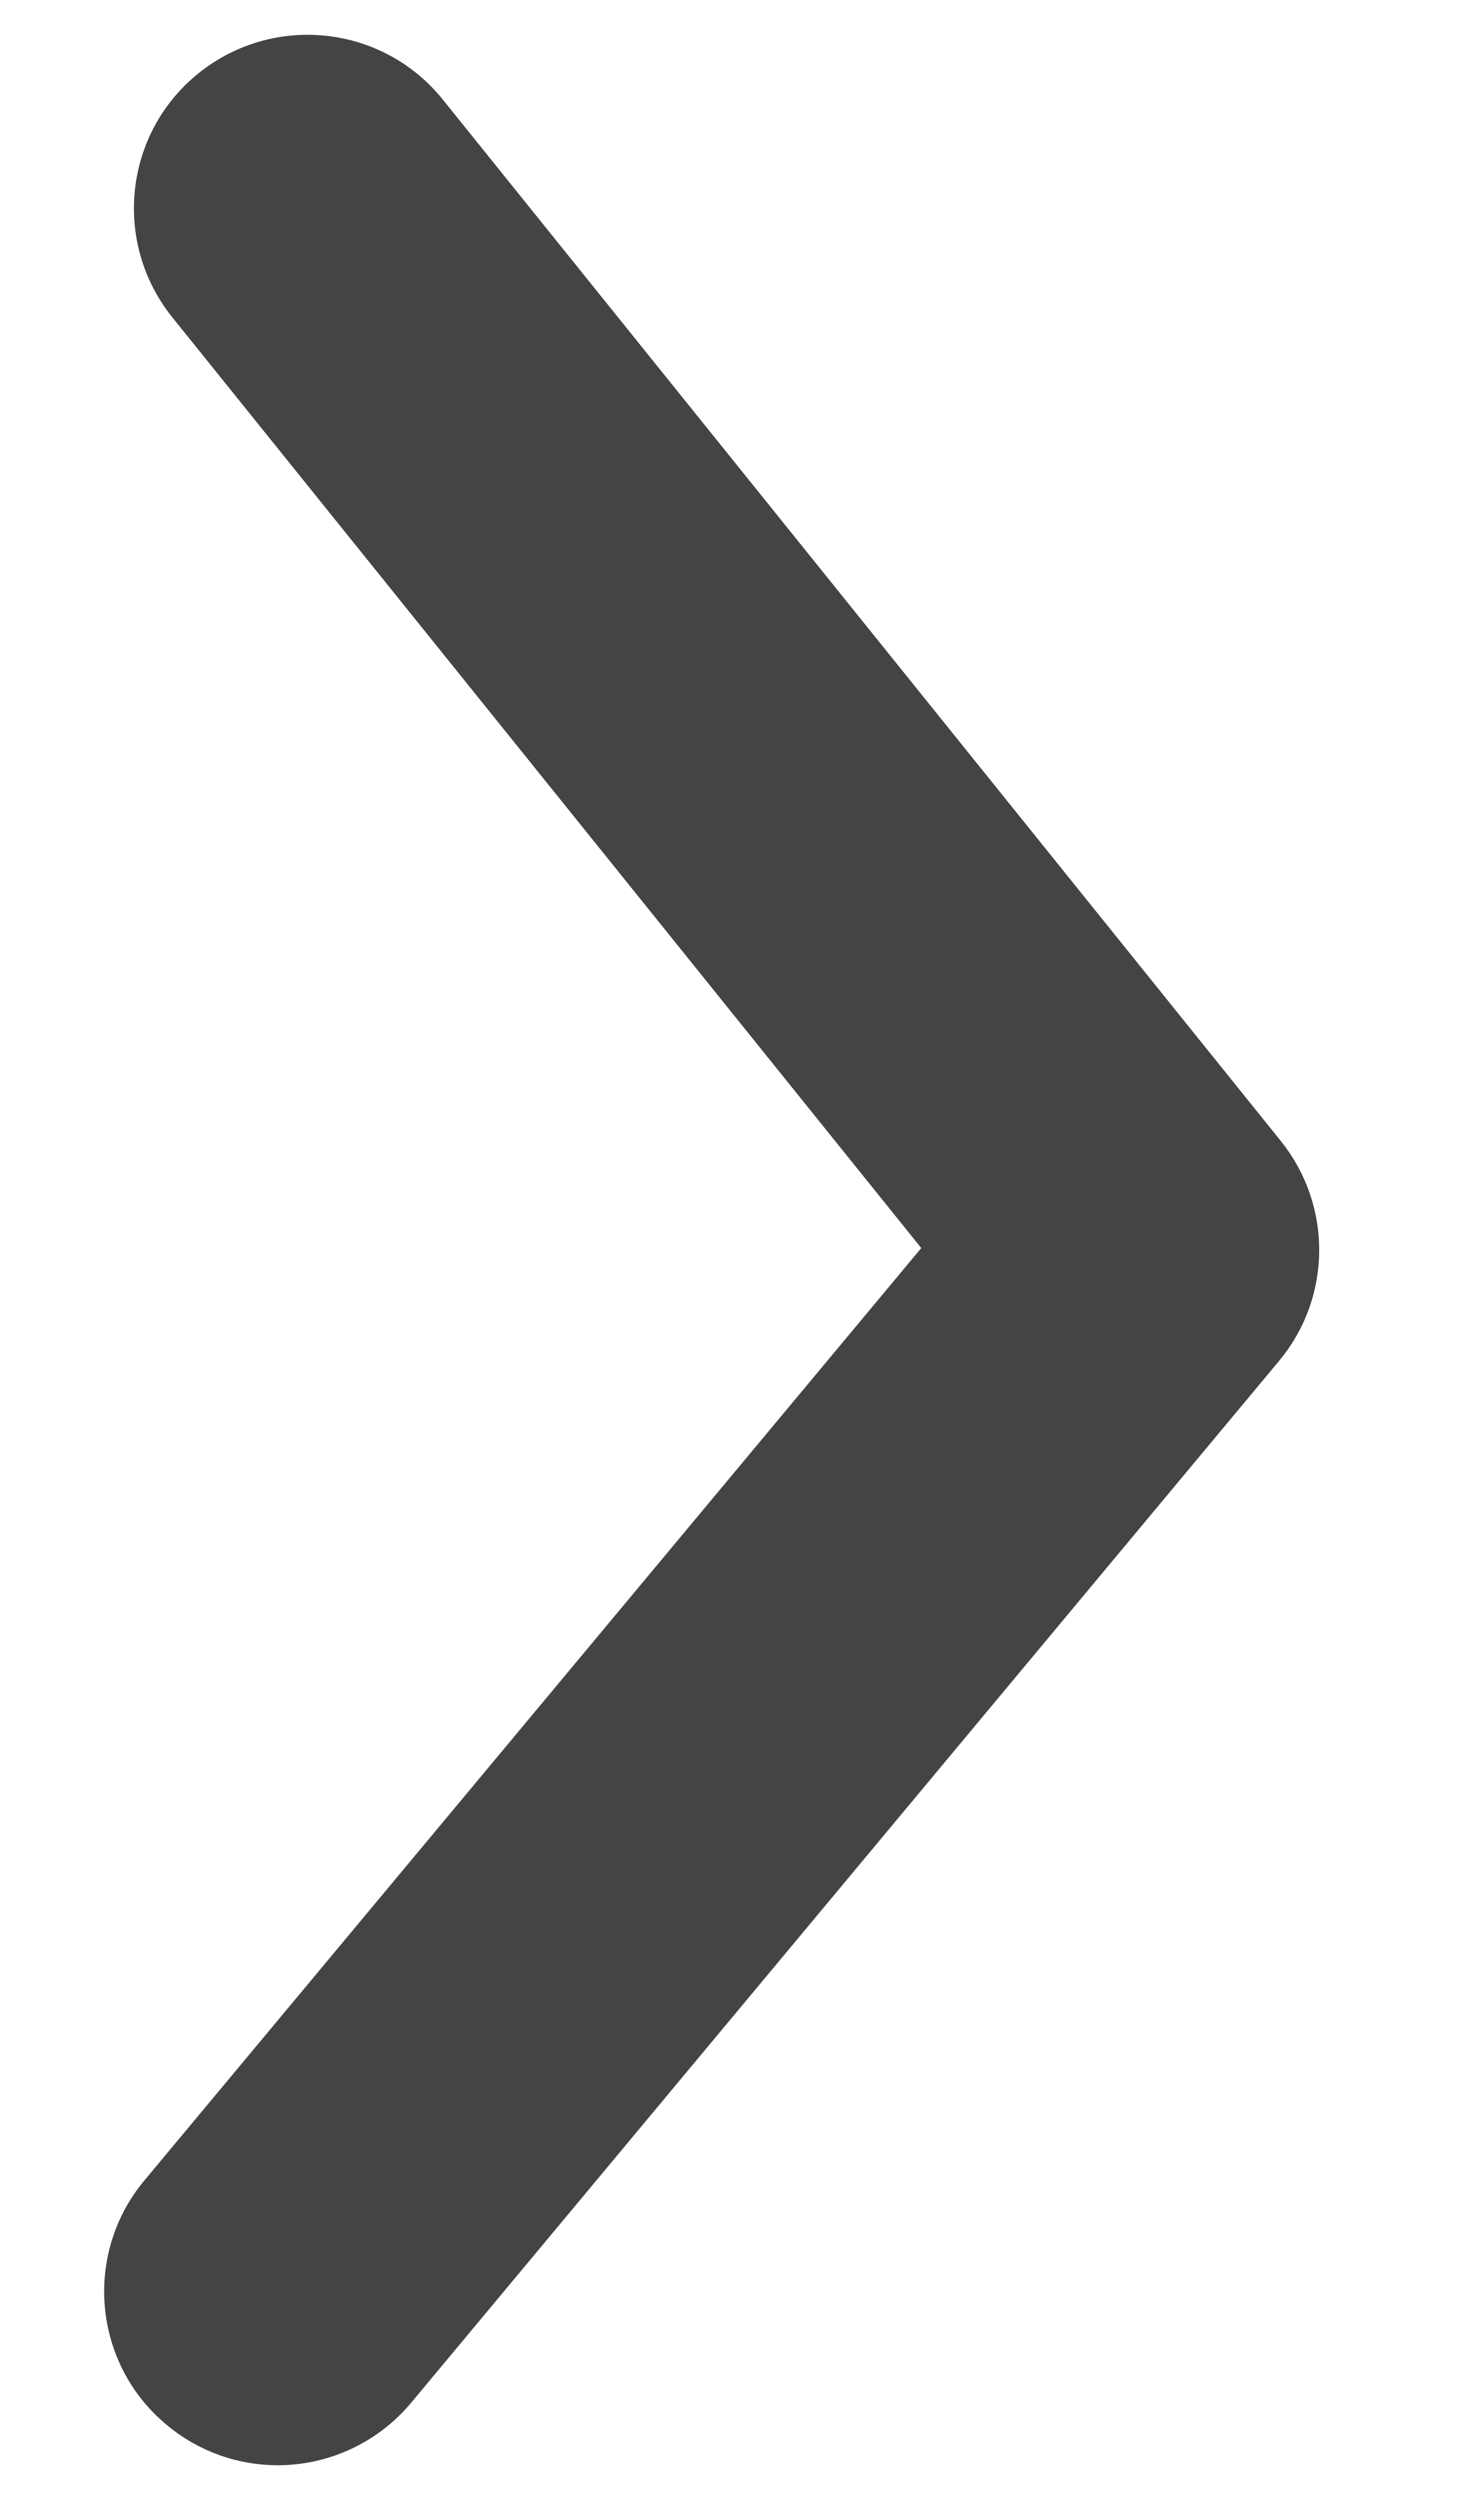 <svg width="7" height="12" viewBox="0 0 7 12" fill="none" xmlns="http://www.w3.org/2000/svg">
<path fill-rule="evenodd" clip-rule="evenodd" d="M1.333 11.834C1.145 11.834 0.955 11.77 0.8 11.64C0.446 11.346 0.399 10.82 0.693 10.467L4.423 5.991L0.827 1.523C0.539 1.164 0.595 0.639 0.954 0.351C1.313 0.063 1.837 0.119 2.126 0.478L6.15 5.478C6.398 5.787 6.395 6.229 6.14 6.534L1.974 11.534C1.809 11.731 1.572 11.834 1.333 11.834Z" fill="#444444"/>
</svg>
